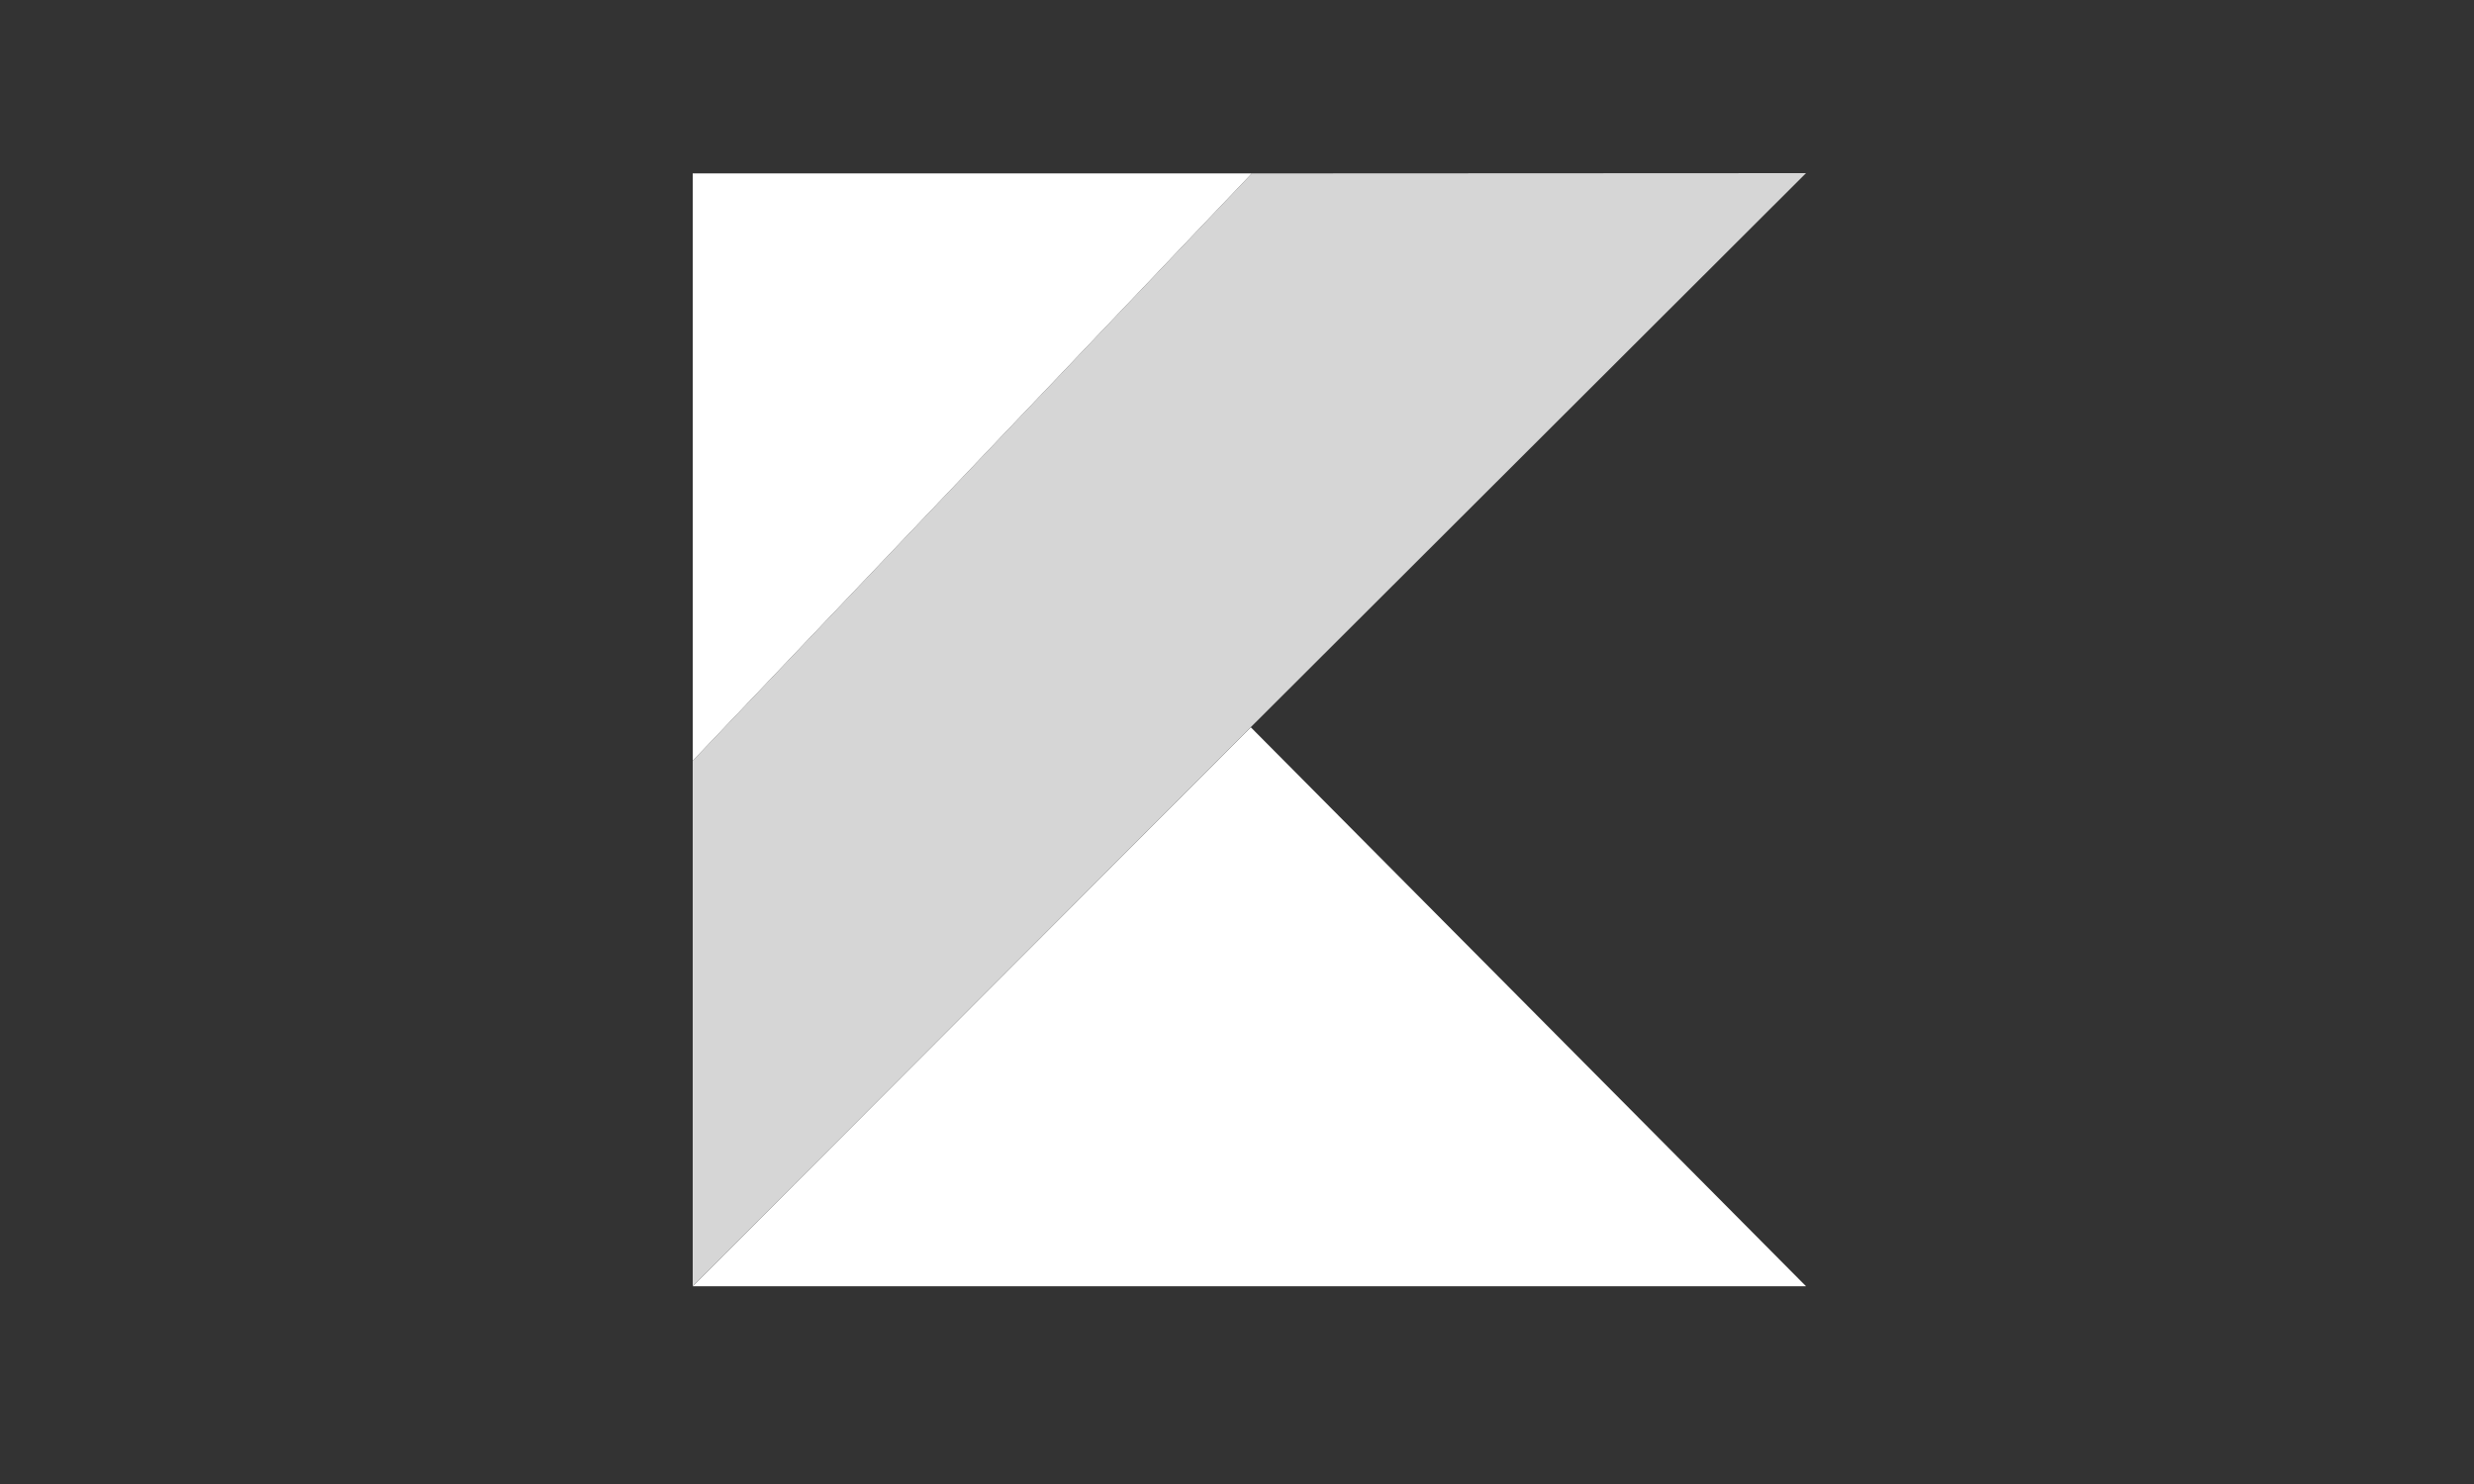 <svg width="100" height="60" viewBox="0 0 100 60" fill="none" xmlns="http://www.w3.org/2000/svg">
<rect x="0" y="0" width="100" height="60" fill="#333333" stroke="none"/>
<path opacity="0.8" d="M50.601 7.011L28 30.76V52L50.558 29.399L73 7L50.601 7.011Z" fill="white"/>
<path d="M28 52.005L50.558 29.405L73 52.005H28Z" fill="white"/>
<path d="M28 7.01H50.601L28 30.759V7.01Z" fill="white"/>
</svg>
